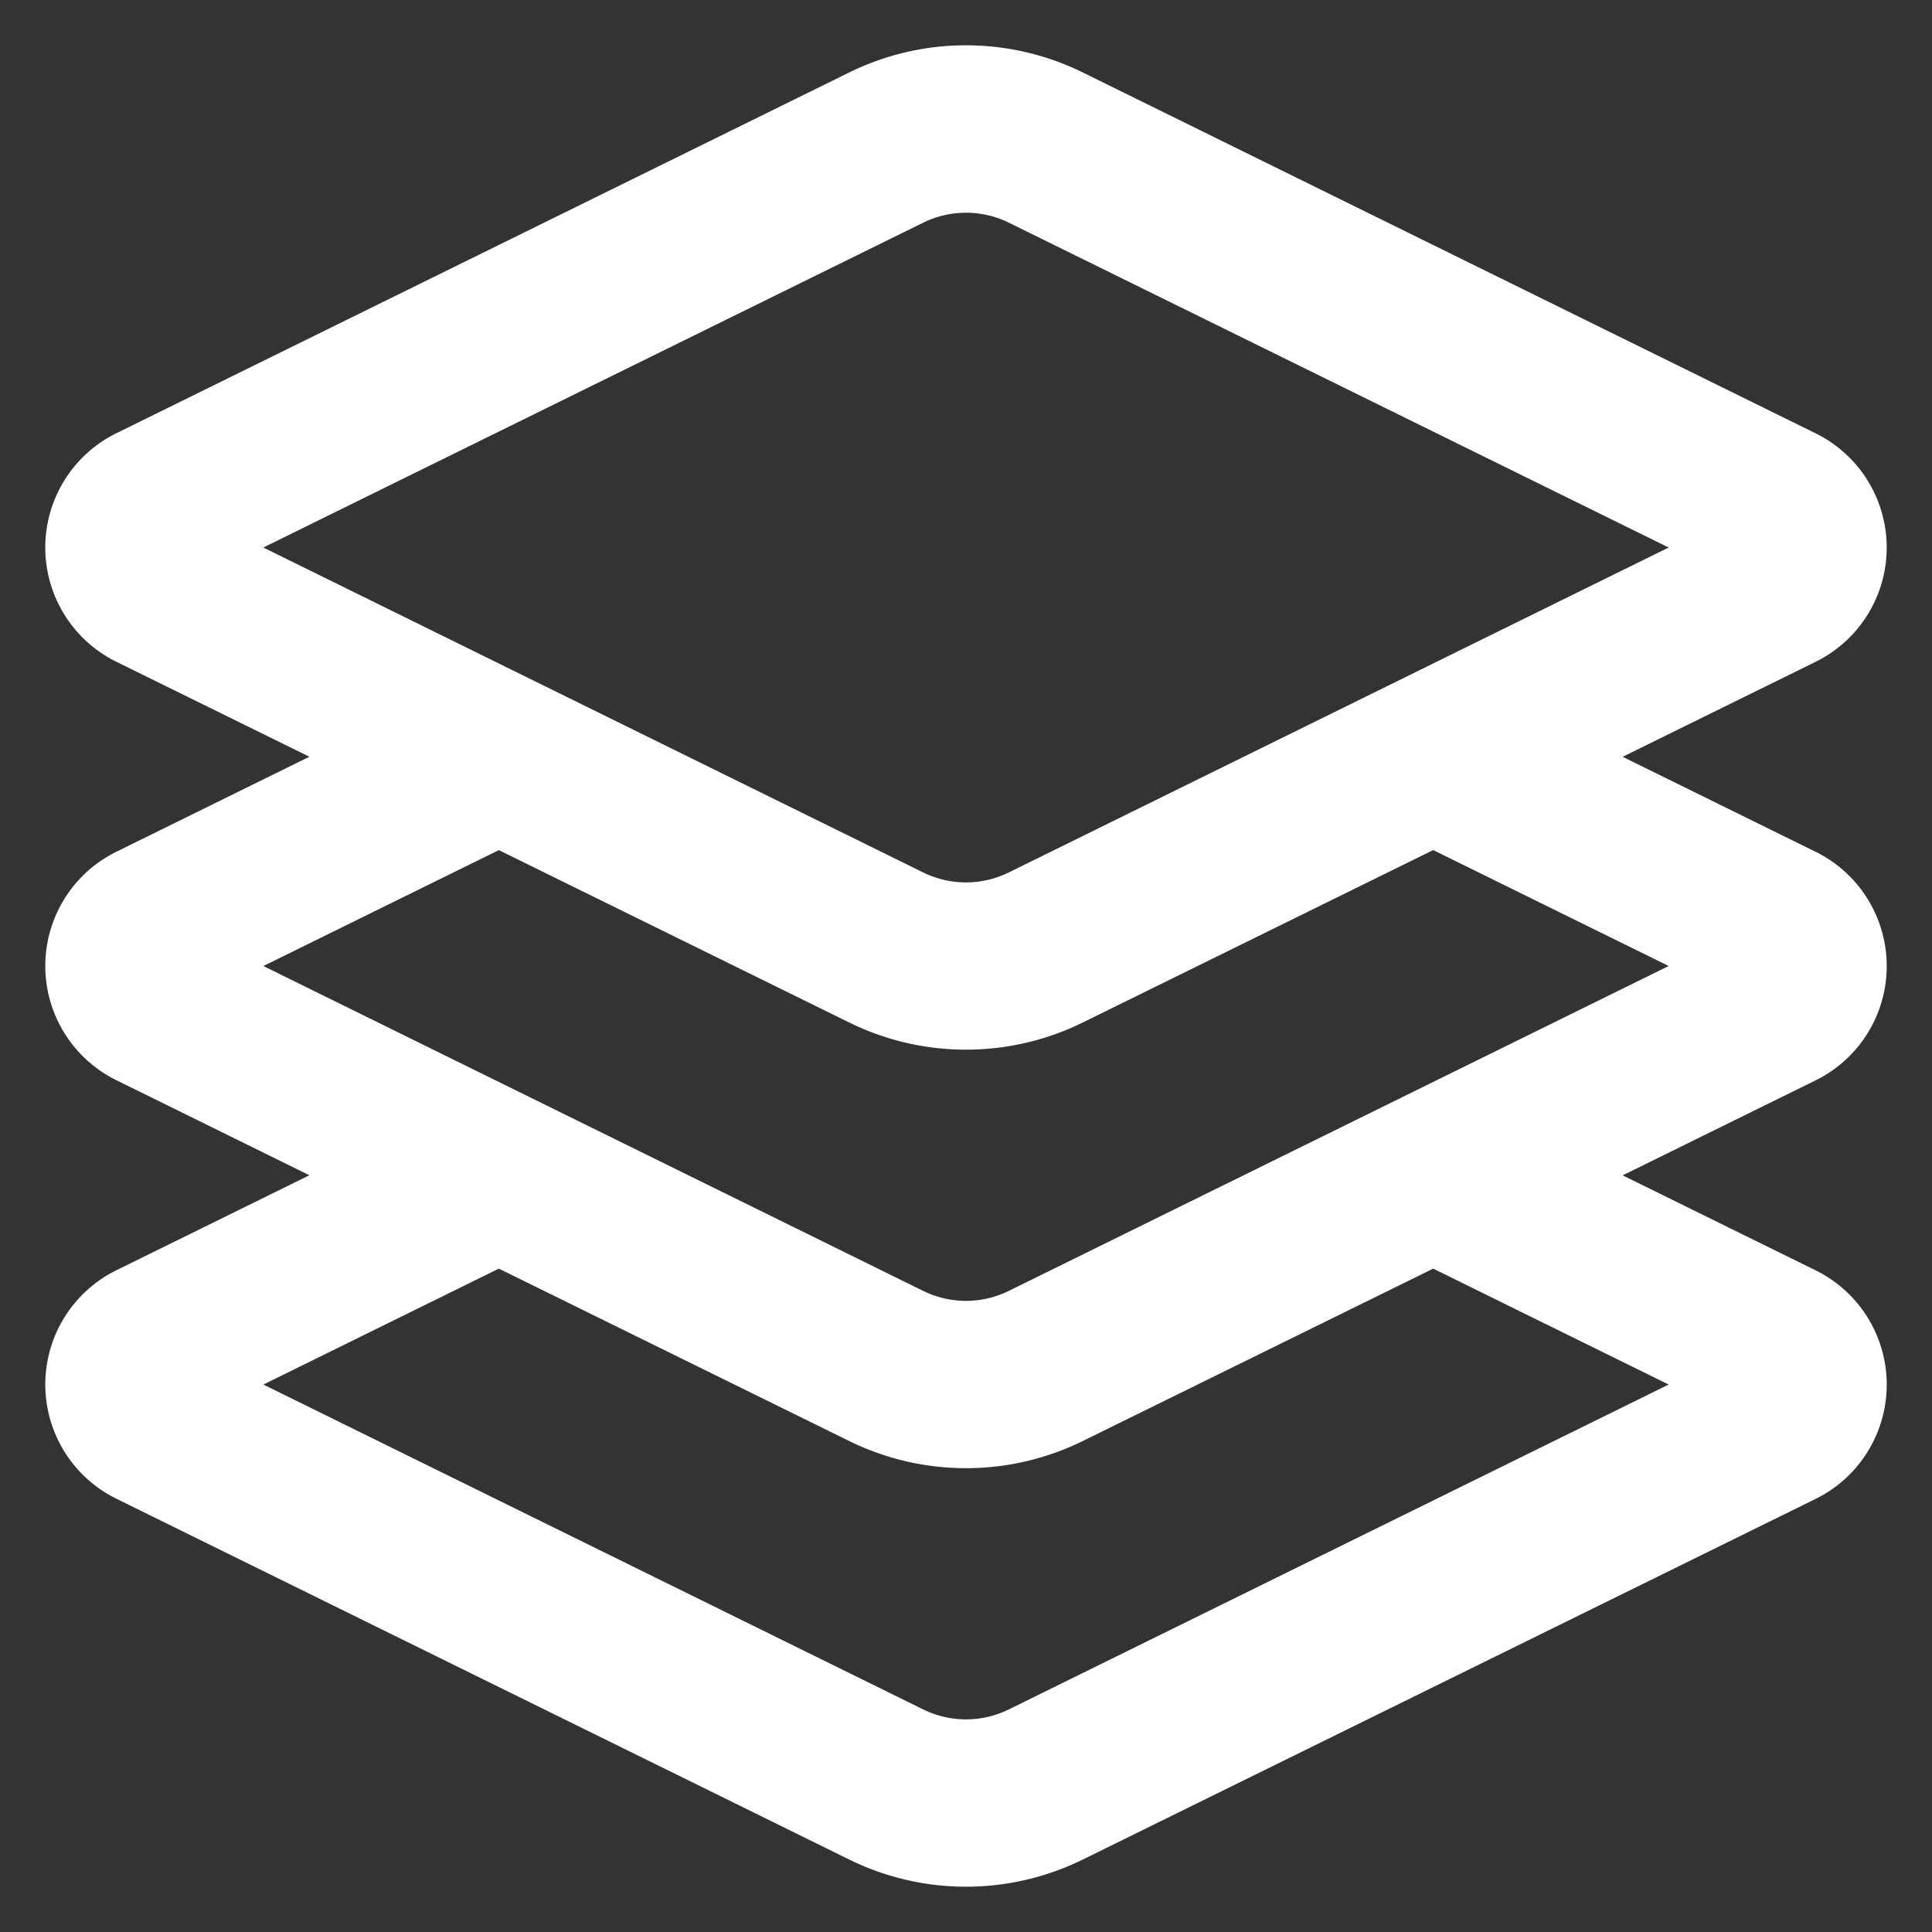 <?xml version="1.0" encoding="UTF-8"?> <svg xmlns="http://www.w3.org/2000/svg" xmlns:xlink="http://www.w3.org/1999/xlink" width="64" height="64" viewBox="0 0 64 64"><rect x="0" y="0" width="64" height="64" fill="#333333" stroke="none"/><defs><clipPath id="clip-UI-UX-Design-Services"><rect width="64" height="64"></rect></clipPath></defs><g id="UI-UX-Design-Services" clip-path="url(#clip-UI-UX-Design-Services)"><g id="Advanced_Technologies_that_Power_UX_Design" data-name="Advanced Technologies that Power UX Design"><g id="Front-End-Development-Stack-Icon" transform="translate(0.5 0.5)"><path id="Path_76" data-name="Path 76" d="M27.632,1.9a8.767,8.767,0,0,1,7.736,0L59.635,13.85a4.218,4.218,0,0,1,0,7.578l-6.383,3.142,6.383,3.142a4.22,4.22,0,0,1,0,7.581l-6.383,3.142,6.383,3.142a4.22,4.22,0,0,1,0,7.581L35.368,61.1a8.767,8.767,0,0,1-7.736,0L3.365,49.152a4.218,4.218,0,0,1,0-7.578l6.383-3.142L3.365,35.288a4.218,4.218,0,0,1,0-7.578l6.383-3.142L3.365,21.427a4.22,4.22,0,0,1,0-7.581Zm5.288,4.977a3.219,3.219,0,0,0-2.839,0L8.223,17.637,30.08,28.4a3.213,3.213,0,0,0,2.839,0L54.777,17.637ZM16.025,27.661l-7.8,3.84L30.08,42.262a3.213,3.213,0,0,0,2.839,0L54.777,31.5l-7.8-3.84L35.368,33.372a8.765,8.765,0,0,1-7.736,0Zm0,13.864-7.8,3.84L30.08,56.126a3.213,3.213,0,0,0,2.839,0L54.777,45.365l-7.8-3.84L35.368,47.236a8.767,8.767,0,0,1-7.736,0Z" transform="translate(0 0)" fill="#fff" fill-rule="evenodd"></path></g></g></g></svg> 